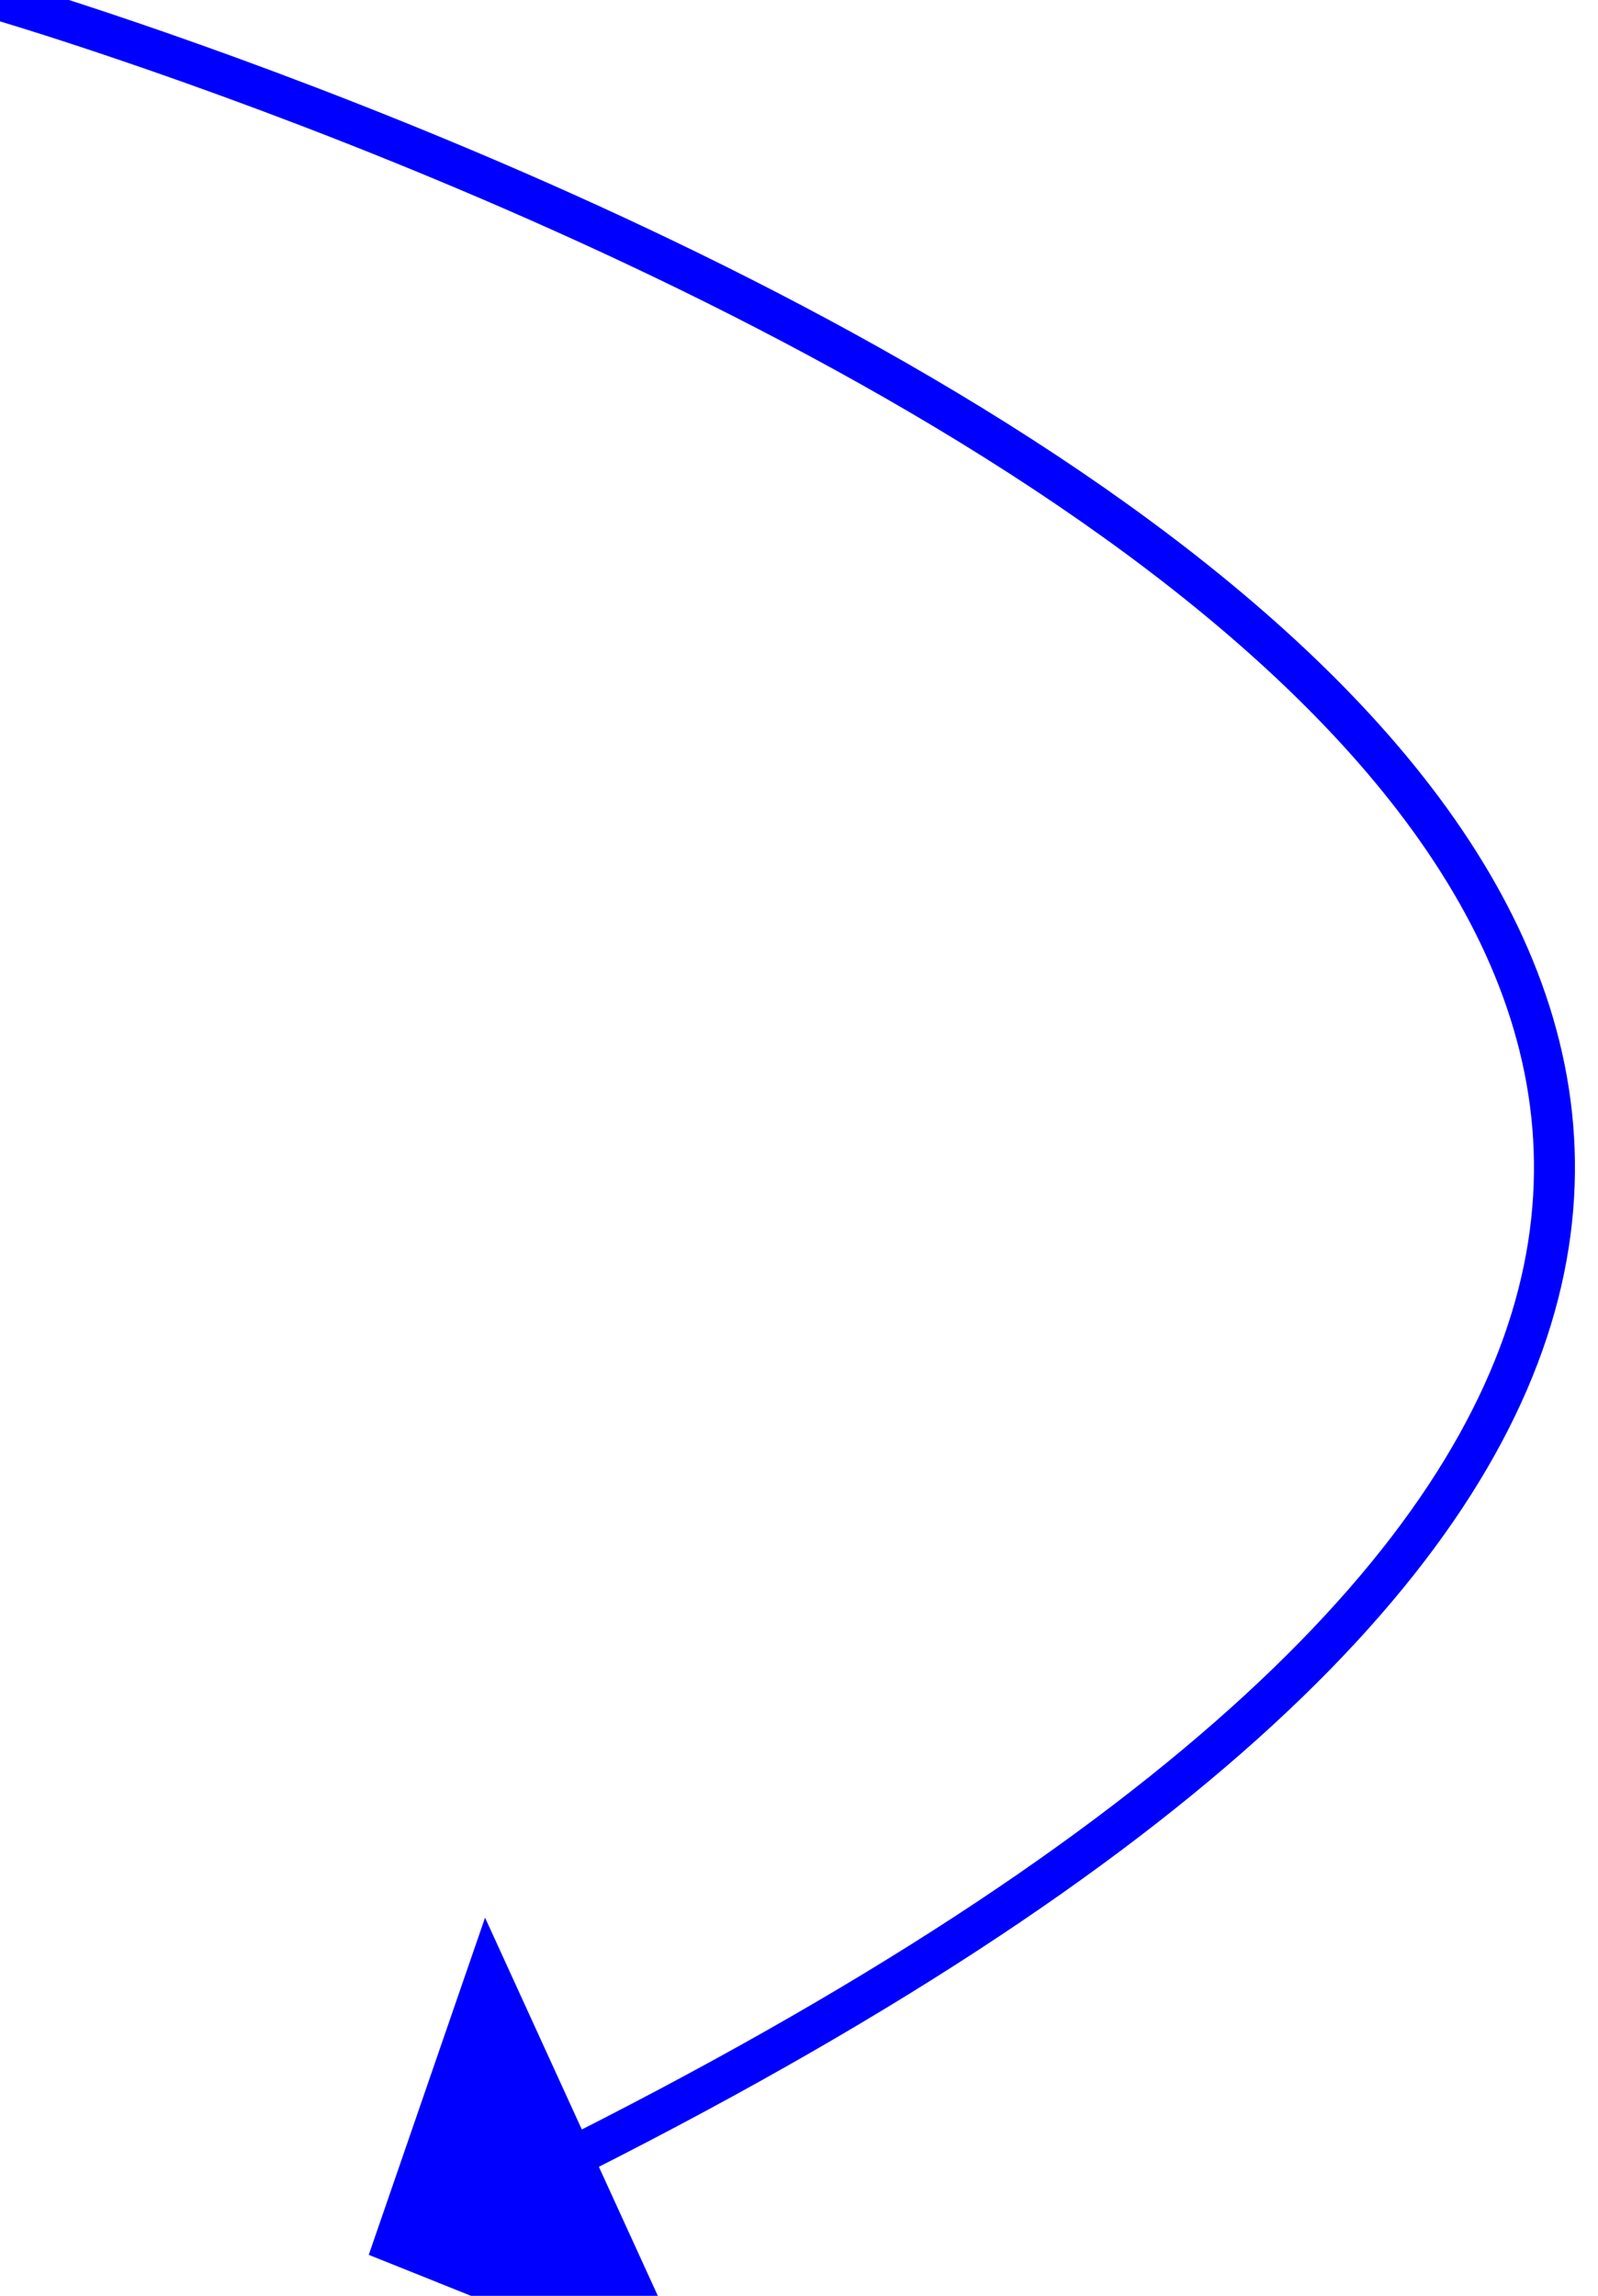 ﻿<?xml version="1.0" encoding="utf-8"?>
<svg version="1.1" xmlns:xlink="http://www.w3.org/1999/xlink" width="39px" height="56px" xmlns="http://www.w3.org/2000/svg">
  <g transform="matrix(1 0 0 1 -1075 -2017 )">
    <path d="M 0 0  C 0 0  75.475 21.974  13.513 52.848  " stroke-width="1" stroke="#0000ff" fill="none" transform="matrix(1 0 0 1 1075 2017 )" />
    <path d="M 11.838 46.776  L 9 55  L 17.076 58.235  L 11.838 46.776  Z " fill-rule="nonzero" fill="#0000ff" stroke="none" transform="matrix(1 0 0 1 1075 2017 )" />
  </g>
</svg>